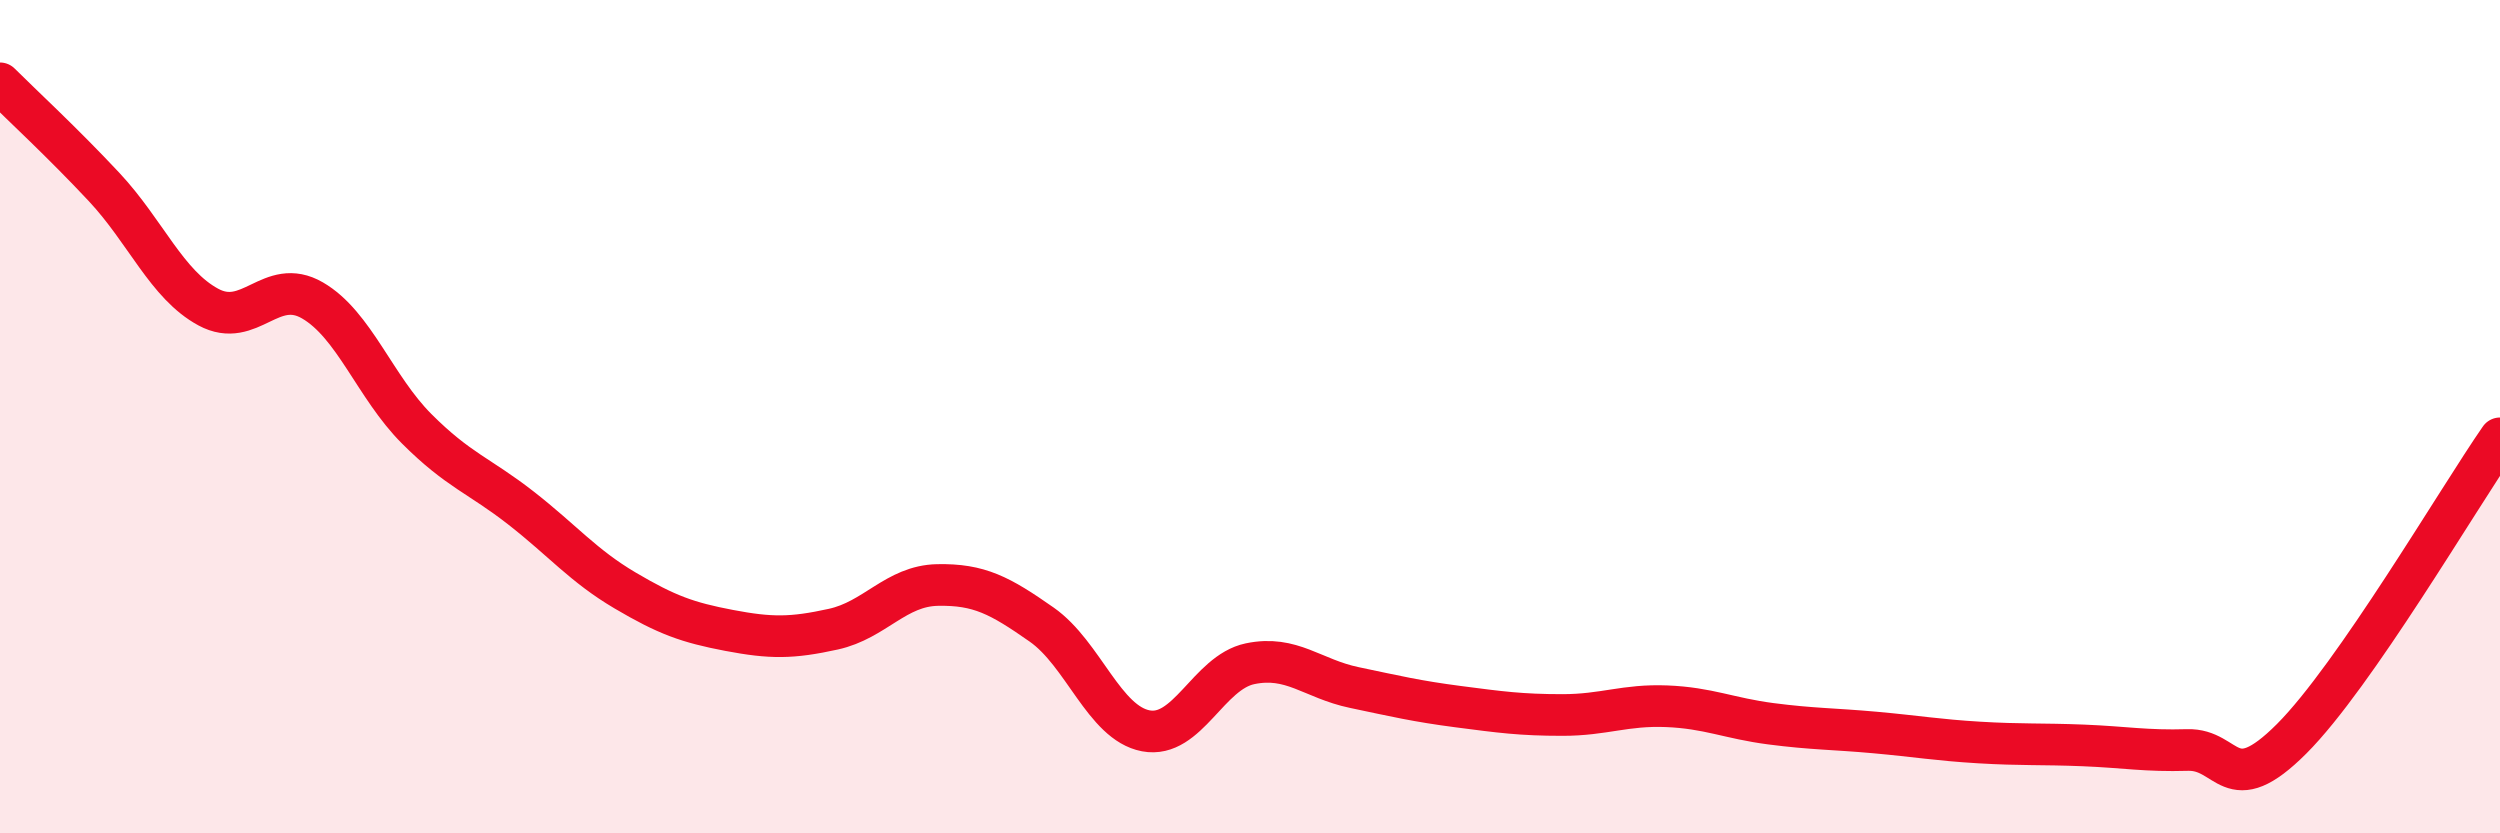 
    <svg width="60" height="20" viewBox="0 0 60 20" xmlns="http://www.w3.org/2000/svg">
      <path
        d="M 0,2 C 0.5,2.5 1.5,3.42 2.5,4.49 C 3.5,5.56 4,6.83 5,7.37 C 6,7.91 6.5,6.63 7.5,7.21 C 8.5,7.79 9,9.29 10,10.29 C 11,11.29 11.5,11.41 12.5,12.19 C 13.5,12.97 14,13.58 15,14.17 C 16,14.76 16.5,14.94 17.5,15.13 C 18.5,15.32 19,15.32 20,15.1 C 21,14.88 21.5,14.06 22.5,14.04 C 23.5,14.02 24,14.29 25,14.99 C 26,15.69 26.5,17.35 27.5,17.54 C 28.5,17.73 29,16.14 30,15.93 C 31,15.72 31.5,16.29 32.5,16.5 C 33.5,16.71 34,16.83 35,16.96 C 36,17.09 36.5,17.16 37.5,17.16 C 38.5,17.16 39,16.91 40,16.95 C 41,16.99 41.5,17.24 42.5,17.37 C 43.5,17.5 44,17.49 45,17.58 C 46,17.67 46.5,17.76 47.5,17.82 C 48.5,17.88 49,17.85 50,17.89 C 51,17.93 51.5,18.03 52.5,18 C 53.5,17.97 53.5,19.23 55,17.73 C 56.5,16.23 59,11.96 60,10.52L60 20L0 20Z"
        fill="#EB0A25"
        opacity="0.1"
        stroke-linecap="round"
        stroke-linejoin="round"
      />
      <path
        d="M 0,2 C 0.5,2.5 1.5,3.42 2.5,4.49 C 3.5,5.56 4,6.83 5,7.37 C 6,7.91 6.5,6.63 7.5,7.21 C 8.5,7.79 9,9.29 10,10.29 C 11,11.29 11.5,11.41 12.5,12.19 C 13.5,12.97 14,13.58 15,14.17 C 16,14.76 16.5,14.94 17.5,15.13 C 18.5,15.32 19,15.32 20,15.1 C 21,14.88 21.5,14.06 22.5,14.04 C 23.5,14.02 24,14.29 25,14.99 C 26,15.69 26.5,17.35 27.5,17.54 C 28.5,17.73 29,16.14 30,15.93 C 31,15.72 31.5,16.29 32.5,16.5 C 33.5,16.71 34,16.83 35,16.96 C 36,17.09 36.5,17.16 37.5,17.16 C 38.5,17.16 39,16.91 40,16.95 C 41,16.99 41.5,17.24 42.5,17.37 C 43.5,17.5 44,17.49 45,17.58 C 46,17.67 46.5,17.76 47.5,17.82 C 48.5,17.88 49,17.85 50,17.89 C 51,17.93 51.5,18.03 52.5,18 C 53.5,17.97 53.5,19.23 55,17.73 C 56.5,16.23 59,11.96 60,10.52"
        stroke="#EB0A25"
        stroke-width="1"
        fill="none"
        stroke-linecap="round"
        stroke-linejoin="round"
      />
    </svg>
  